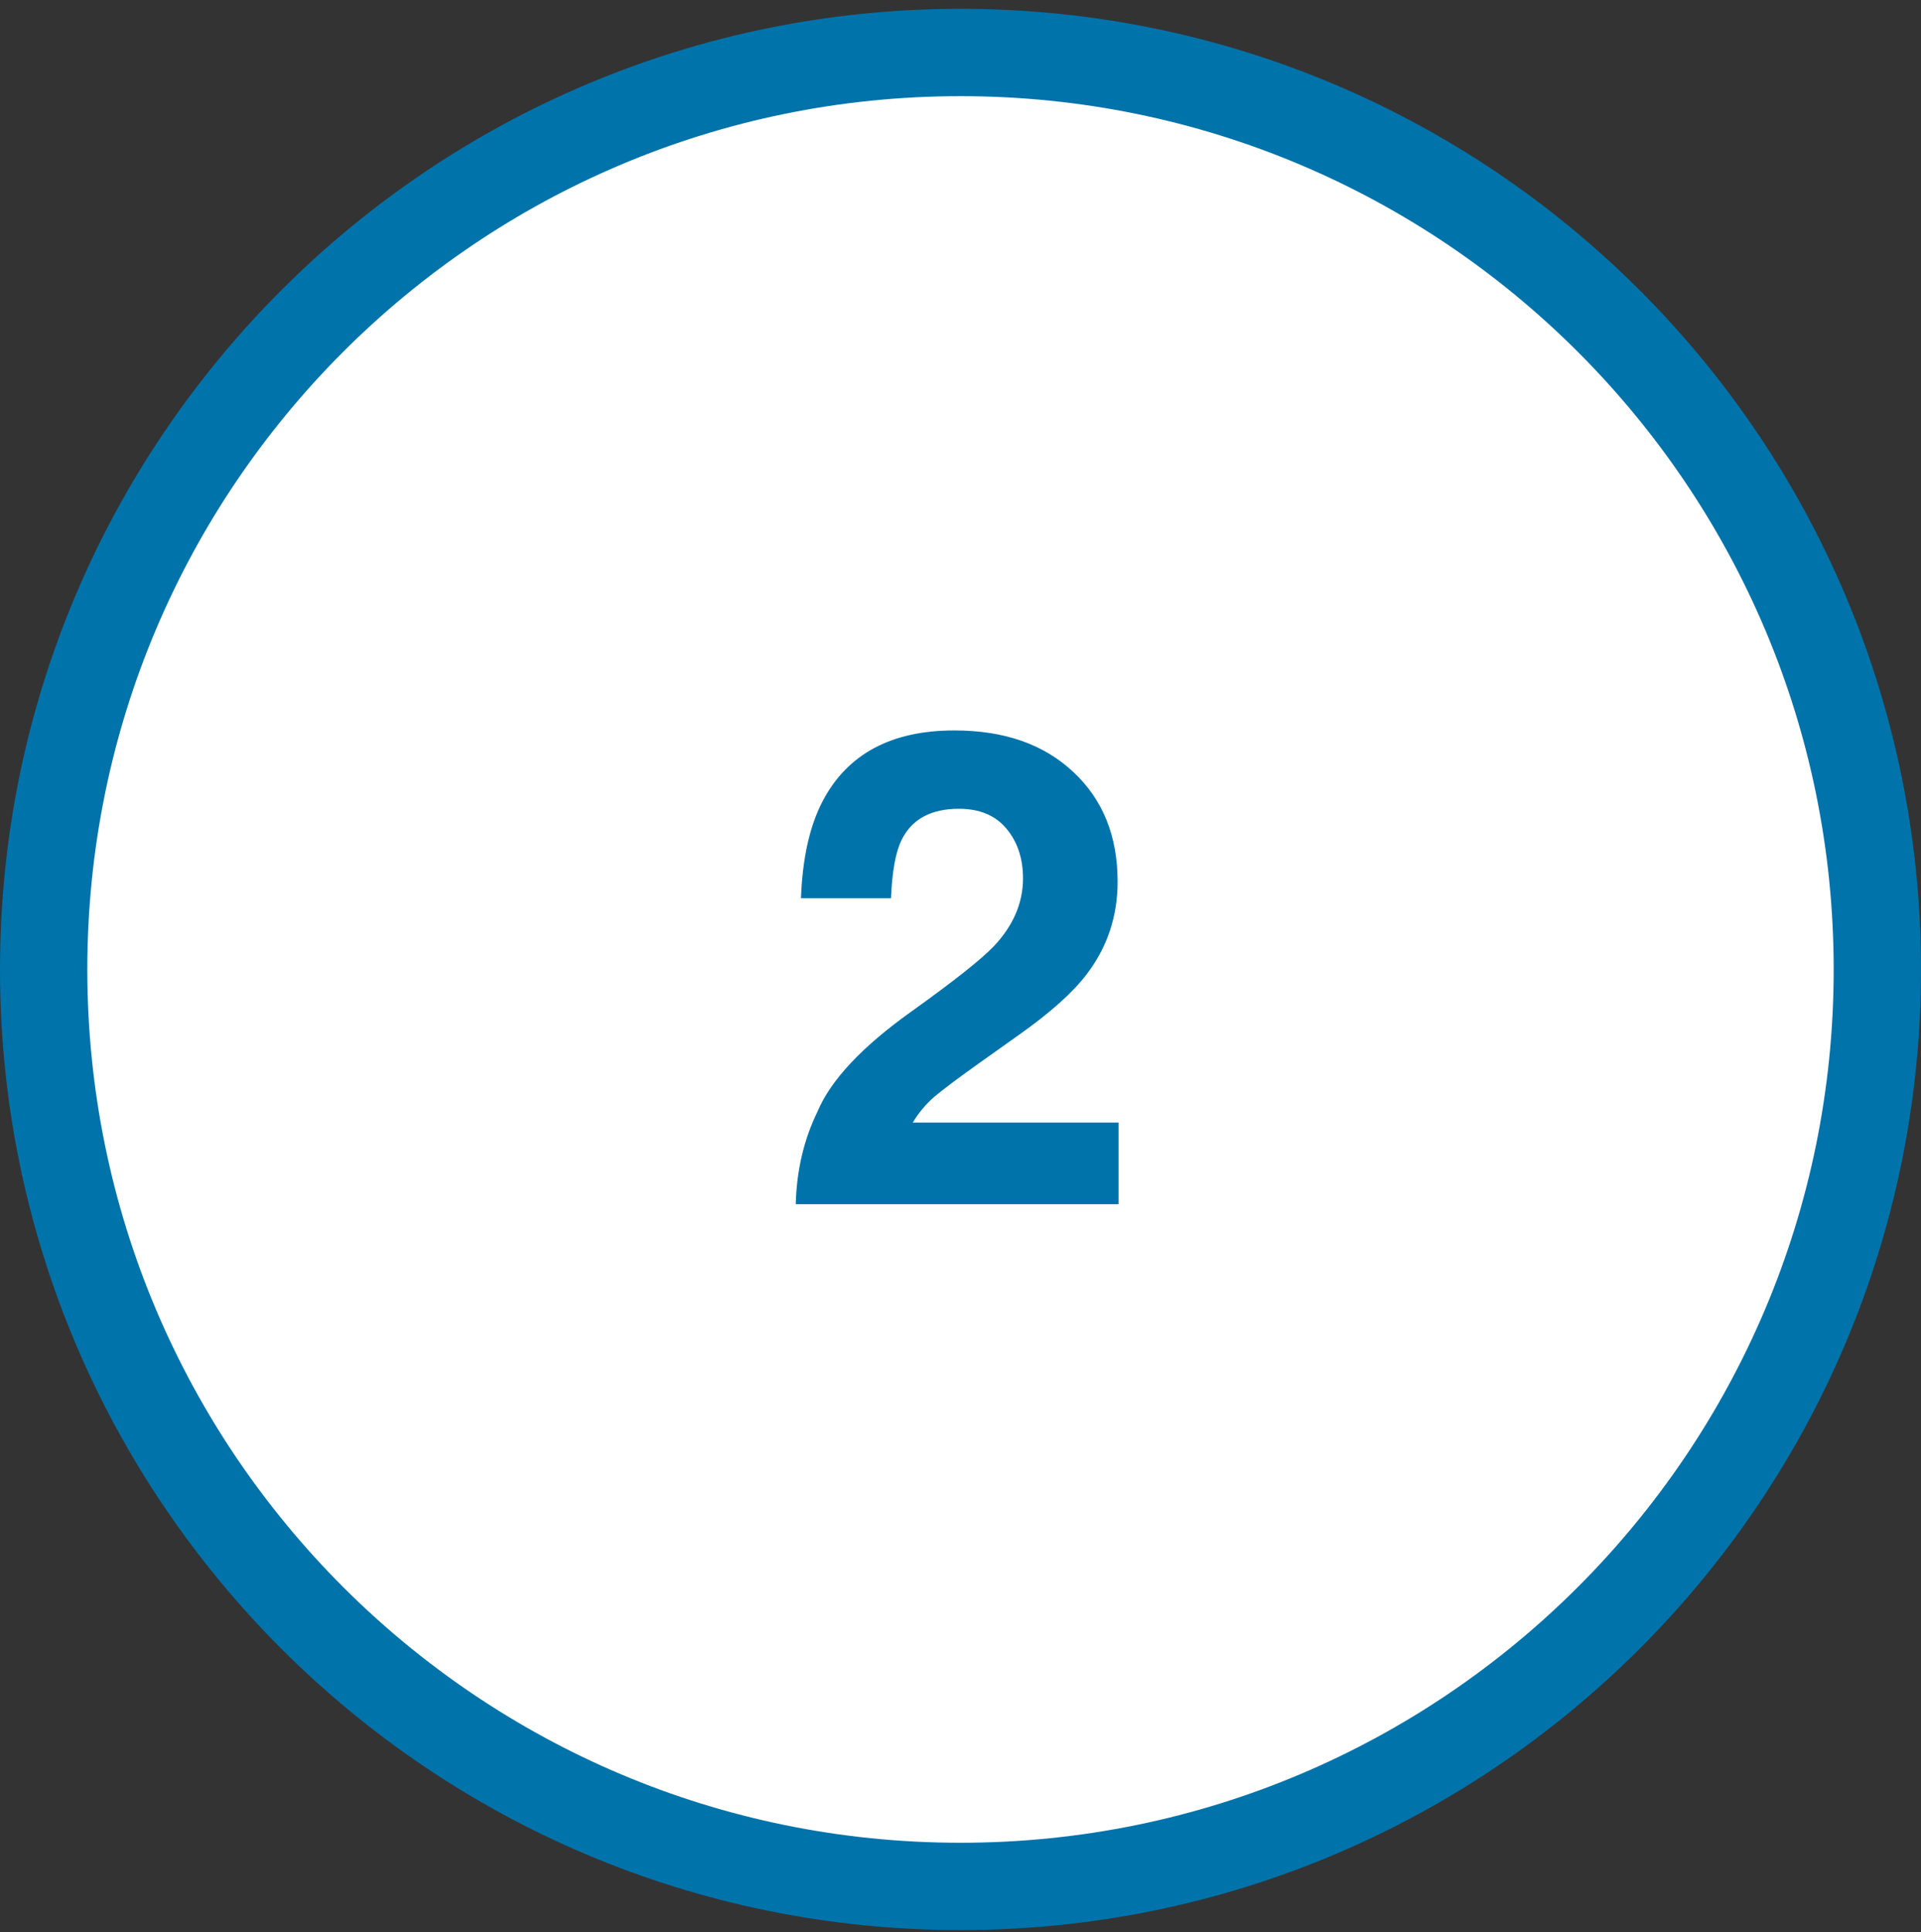       <svg
        width="176"
        height="177"
        viewBox="0 0 176 177"
        fill="none"
        xmlns="http://www.w3.org/2000/svg"
      >
        <rect x="0" y="0" width="176" height="177" fill="#333333" stroke="none"/>
        <path
          d="M4 88.81C4 42.418 41.608 4.81 88 4.81C134.392 4.81 172 42.418 172 88.81C172 135.202 134.392 172.81 88 172.81C41.608 172.81 4 135.202 4 88.81Z"
          fill="white"></path>
        <path
          d="M4 88.81C4 42.418 41.608 4.81 88 4.81C134.392 4.81 172 42.418 172 88.81C172 135.202 134.392 172.81 88 172.81C41.608 172.81 4 135.202 4 88.81Z"
          stroke="#0073AA"
          stroke-width="8"></path>
        <path
          d="M92.207 75.908C91.194 74.697 89.745 74.091 87.858 74.091C85.277 74.091 83.52 75.054 82.586 76.981C82.05 78.092 81.733 79.86 81.633 82.282H73.383C73.522 78.609 74.187 75.64 75.378 73.376C77.642 69.067 81.663 66.913 87.441 66.913C92.008 66.913 95.642 68.184 98.343 70.726C101.043 73.247 102.394 76.593 102.394 80.763C102.394 83.96 101.44 86.8 99.534 89.282C98.283 90.93 96.228 92.767 93.369 94.792L89.973 97.205C87.849 98.714 86.389 99.806 85.595 100.481C84.82 101.156 84.165 101.94 83.629 102.834H102.483V110.31H72.906C72.986 107.212 73.651 104.383 74.902 101.821C76.113 98.942 78.972 95.894 83.48 92.677C87.392 89.877 89.924 87.872 91.075 86.661C92.842 84.774 93.726 82.709 93.726 80.465C93.726 78.638 93.22 77.12 92.207 75.908Z"
          fill="#0073AA"></path>
      </svg>